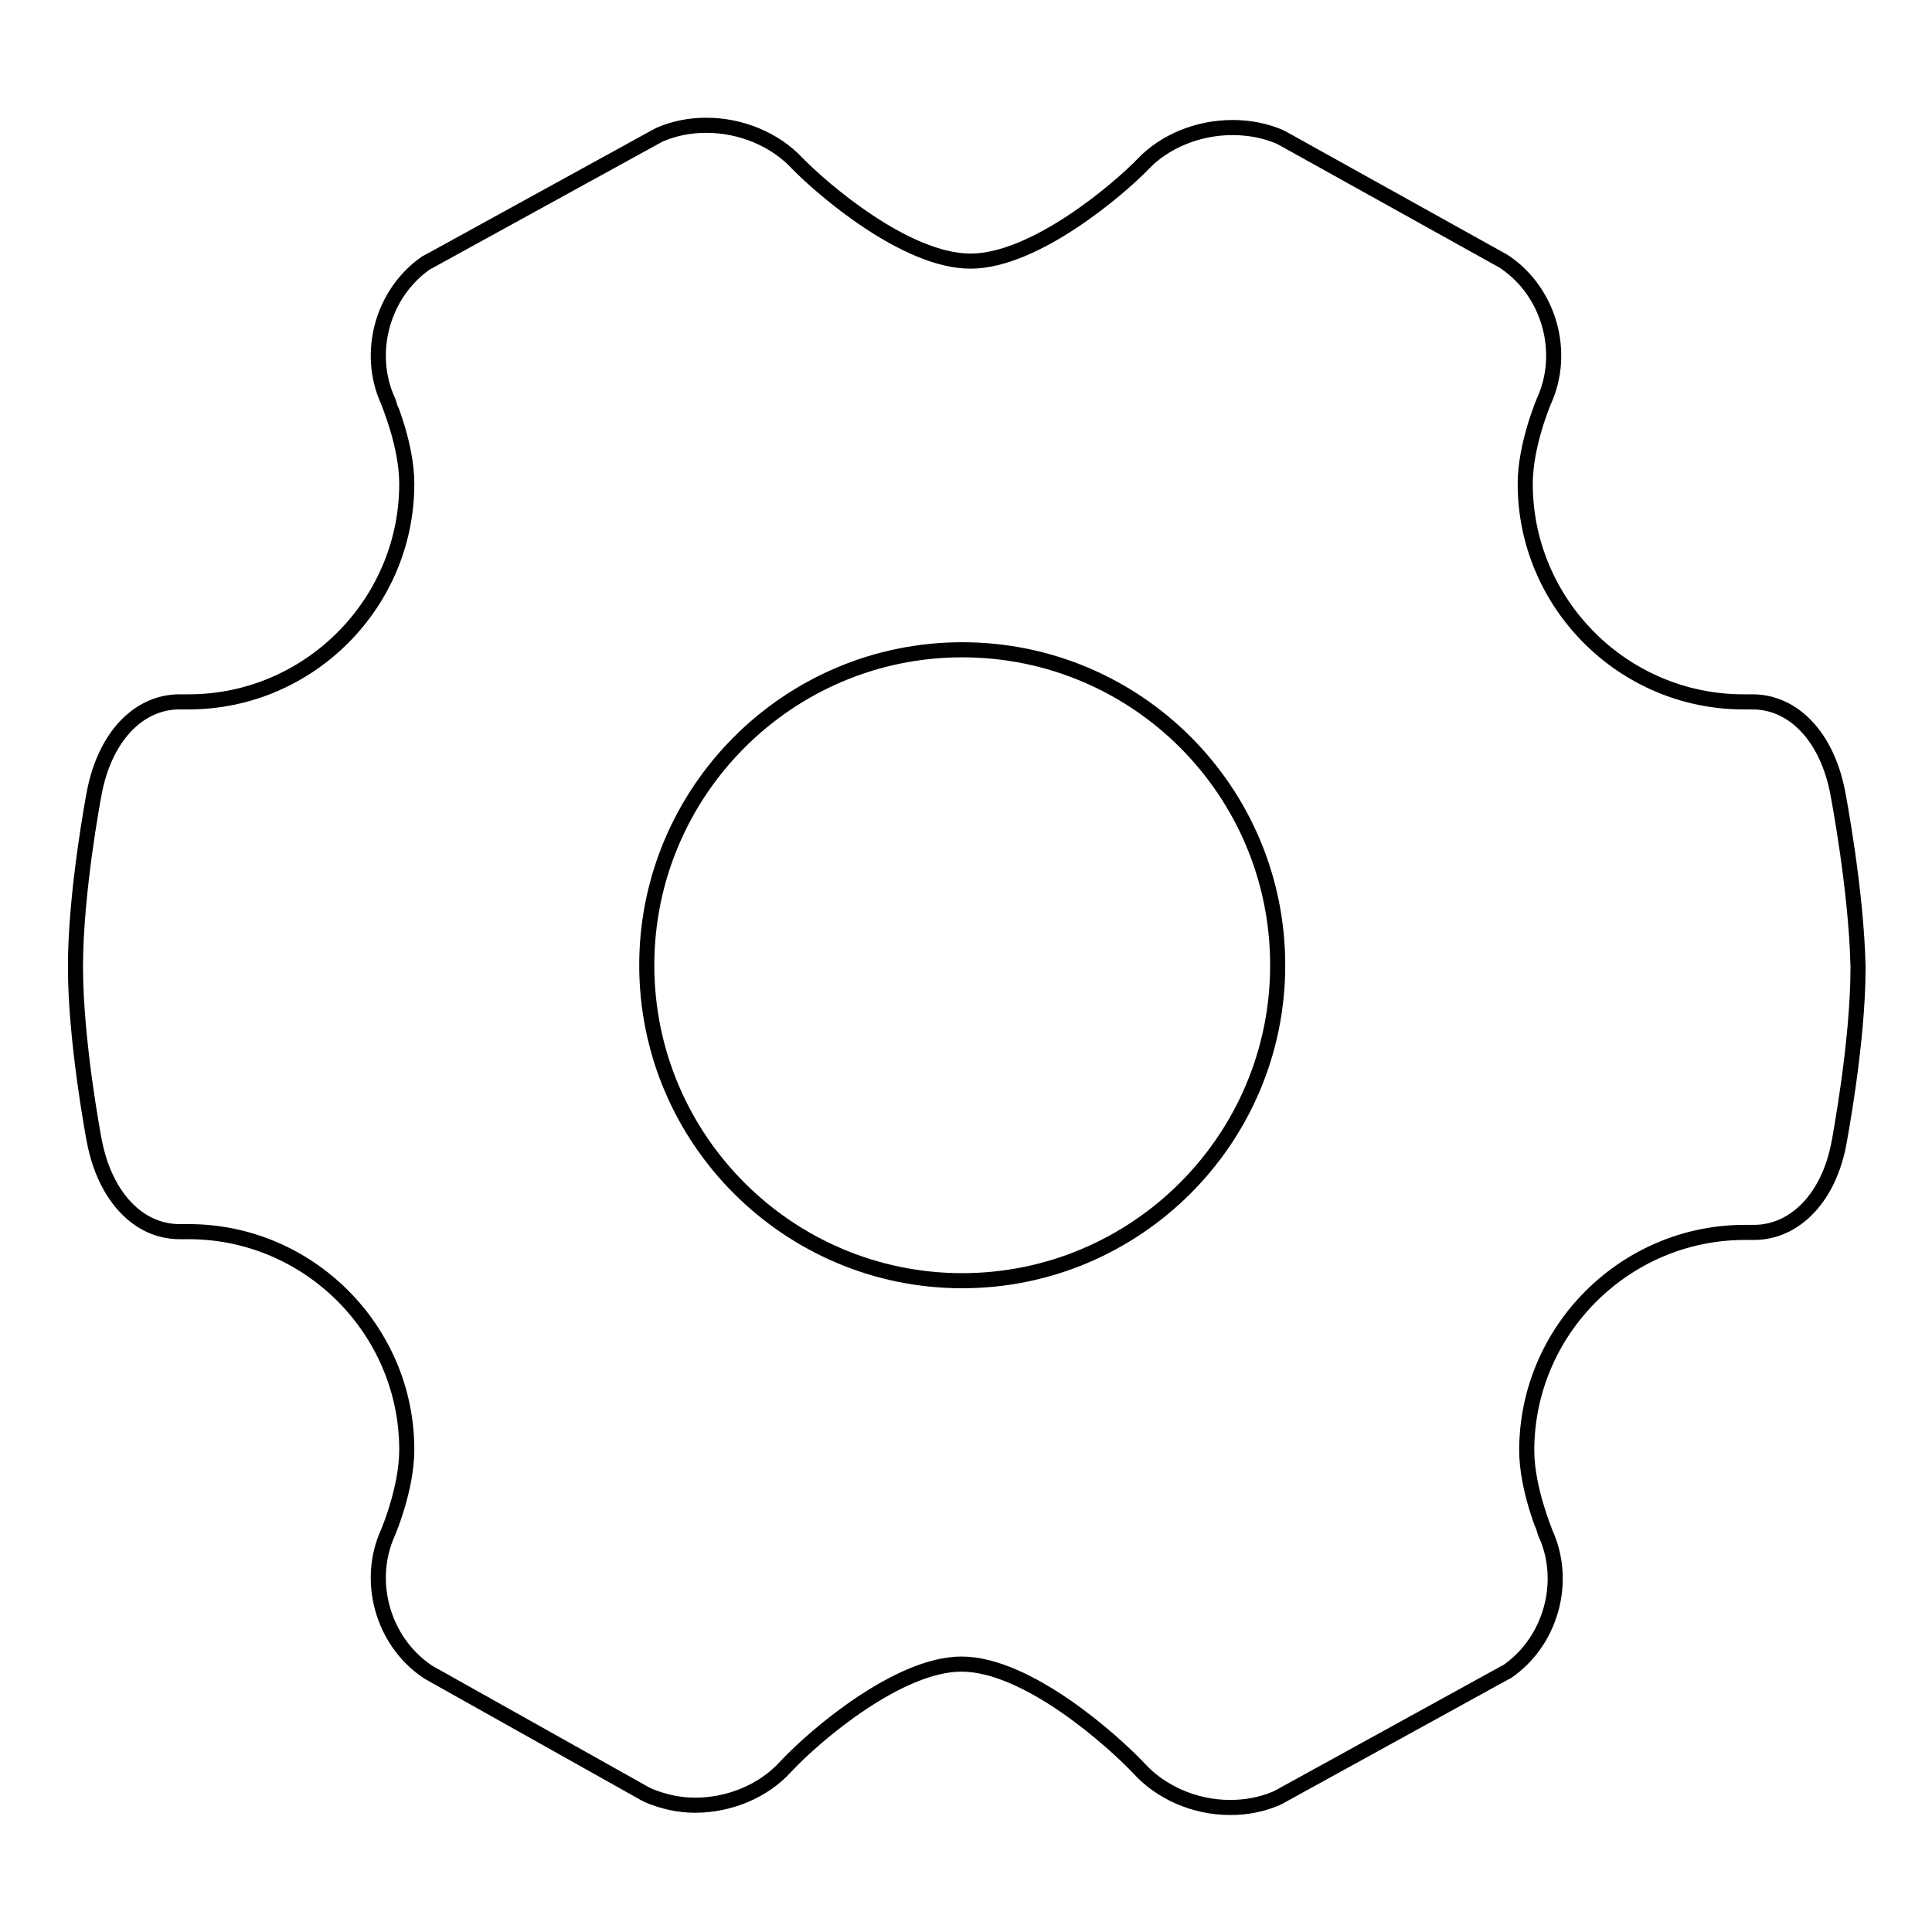 <?xml version="1.0" encoding="utf-8"?>
<!-- Svg Vector Icons : http://www.onlinewebfonts.com/icon -->
<!DOCTYPE svg PUBLIC "-//W3C//DTD SVG 1.1//EN" "http://www.w3.org/Graphics/SVG/1.1/DTD/svg11.dtd">
<svg version="1.1" xmlns="http://www.w3.org/2000/svg" xmlns:xlink="http://www.w3.org/1999/xlink" x="0px" y="0px" viewBox="0 0 256 256" enable-background="new 0 0 256 256" xml:space="preserve">
<g> <path stroke-width="2" fill-opacity="0" stroke="#000000"  d="M243.5,105c-1.4-7.3-5.8-12-11.3-12c-0.1,0-0.1,0-0.2,0h-1c-15.9,0-28.9-13-28.9-28.9c0-5.2,2.5-11,2.5-11 c2.9-6.4,0.7-14.3-5.1-18.3l-0.3-0.2l-29.3-16.3l-0.4-0.2c-1.9-0.8-4-1.2-6.2-1.2c-4.5,0-9,1.8-11.9,4.9 c-3.2,3.3-14.3,12.8-22.8,12.8c-8.6,0-19.7-9.6-23-13c-2.9-3.1-7.4-5-12-5c-2.2,0-4.2,0.4-6.1,1.2l-0.4,0.2L56.9,34.6l-0.4,0.2 c-5.8,4-8,11.9-5.1,18.3c0,0.1,2.5,5.8,2.5,11C53.9,80,40.9,93,25,93h-1c-0.1,0-0.1,0-0.2,0c-5.5,0-9.9,4.7-11.3,12 c-0.1,0.5-2.5,13.2-2.5,23.1c0,9.9,2.4,22.6,2.5,23.1c1.4,7.3,5.8,12,11.3,12c0.1,0,0.1,0,0.2,0h1c15.9,0,28.9,13,28.9,28.9 c0,5.2-2.5,11-2.5,11c-2.9,6.4-0.7,14.3,5.1,18.3l0.3,0.2l28.7,16.1l0.4,0.2c1.9,0.8,4,1.3,6.2,1.3c4.6,0,9.1-1.9,12-5.1 c4.1-4.4,15.1-13.6,23.3-13.6c8.8,0,20.2,10.3,23.5,13.8c2.9,3.2,7.4,5.2,12.1,5.2h0c2.2,0,4.2-0.4,6.1-1.2l0.4-0.2l29.8-16.4 l0.4-0.2c5.8-4,8-11.9,5.1-18.3c0-0.1-2.5-5.9-2.5-11c0-15.9,13-28.9,28.9-28.9h1c0.1,0,0.1,0,0.2,0c5.5,0,10-4.7,11.3-12 c0-0.1,2.5-13,2.5-23.1C246,118.1,243.6,105.5,243.5,105z M127.5,169.7c-23,0-41.8-18.7-41.8-41.8c0-23,18.7-41.8,41.8-41.8 s41.8,18.7,41.8,41.8C169.3,151,150.5,169.7,127.5,169.7z"/></g>
</svg>